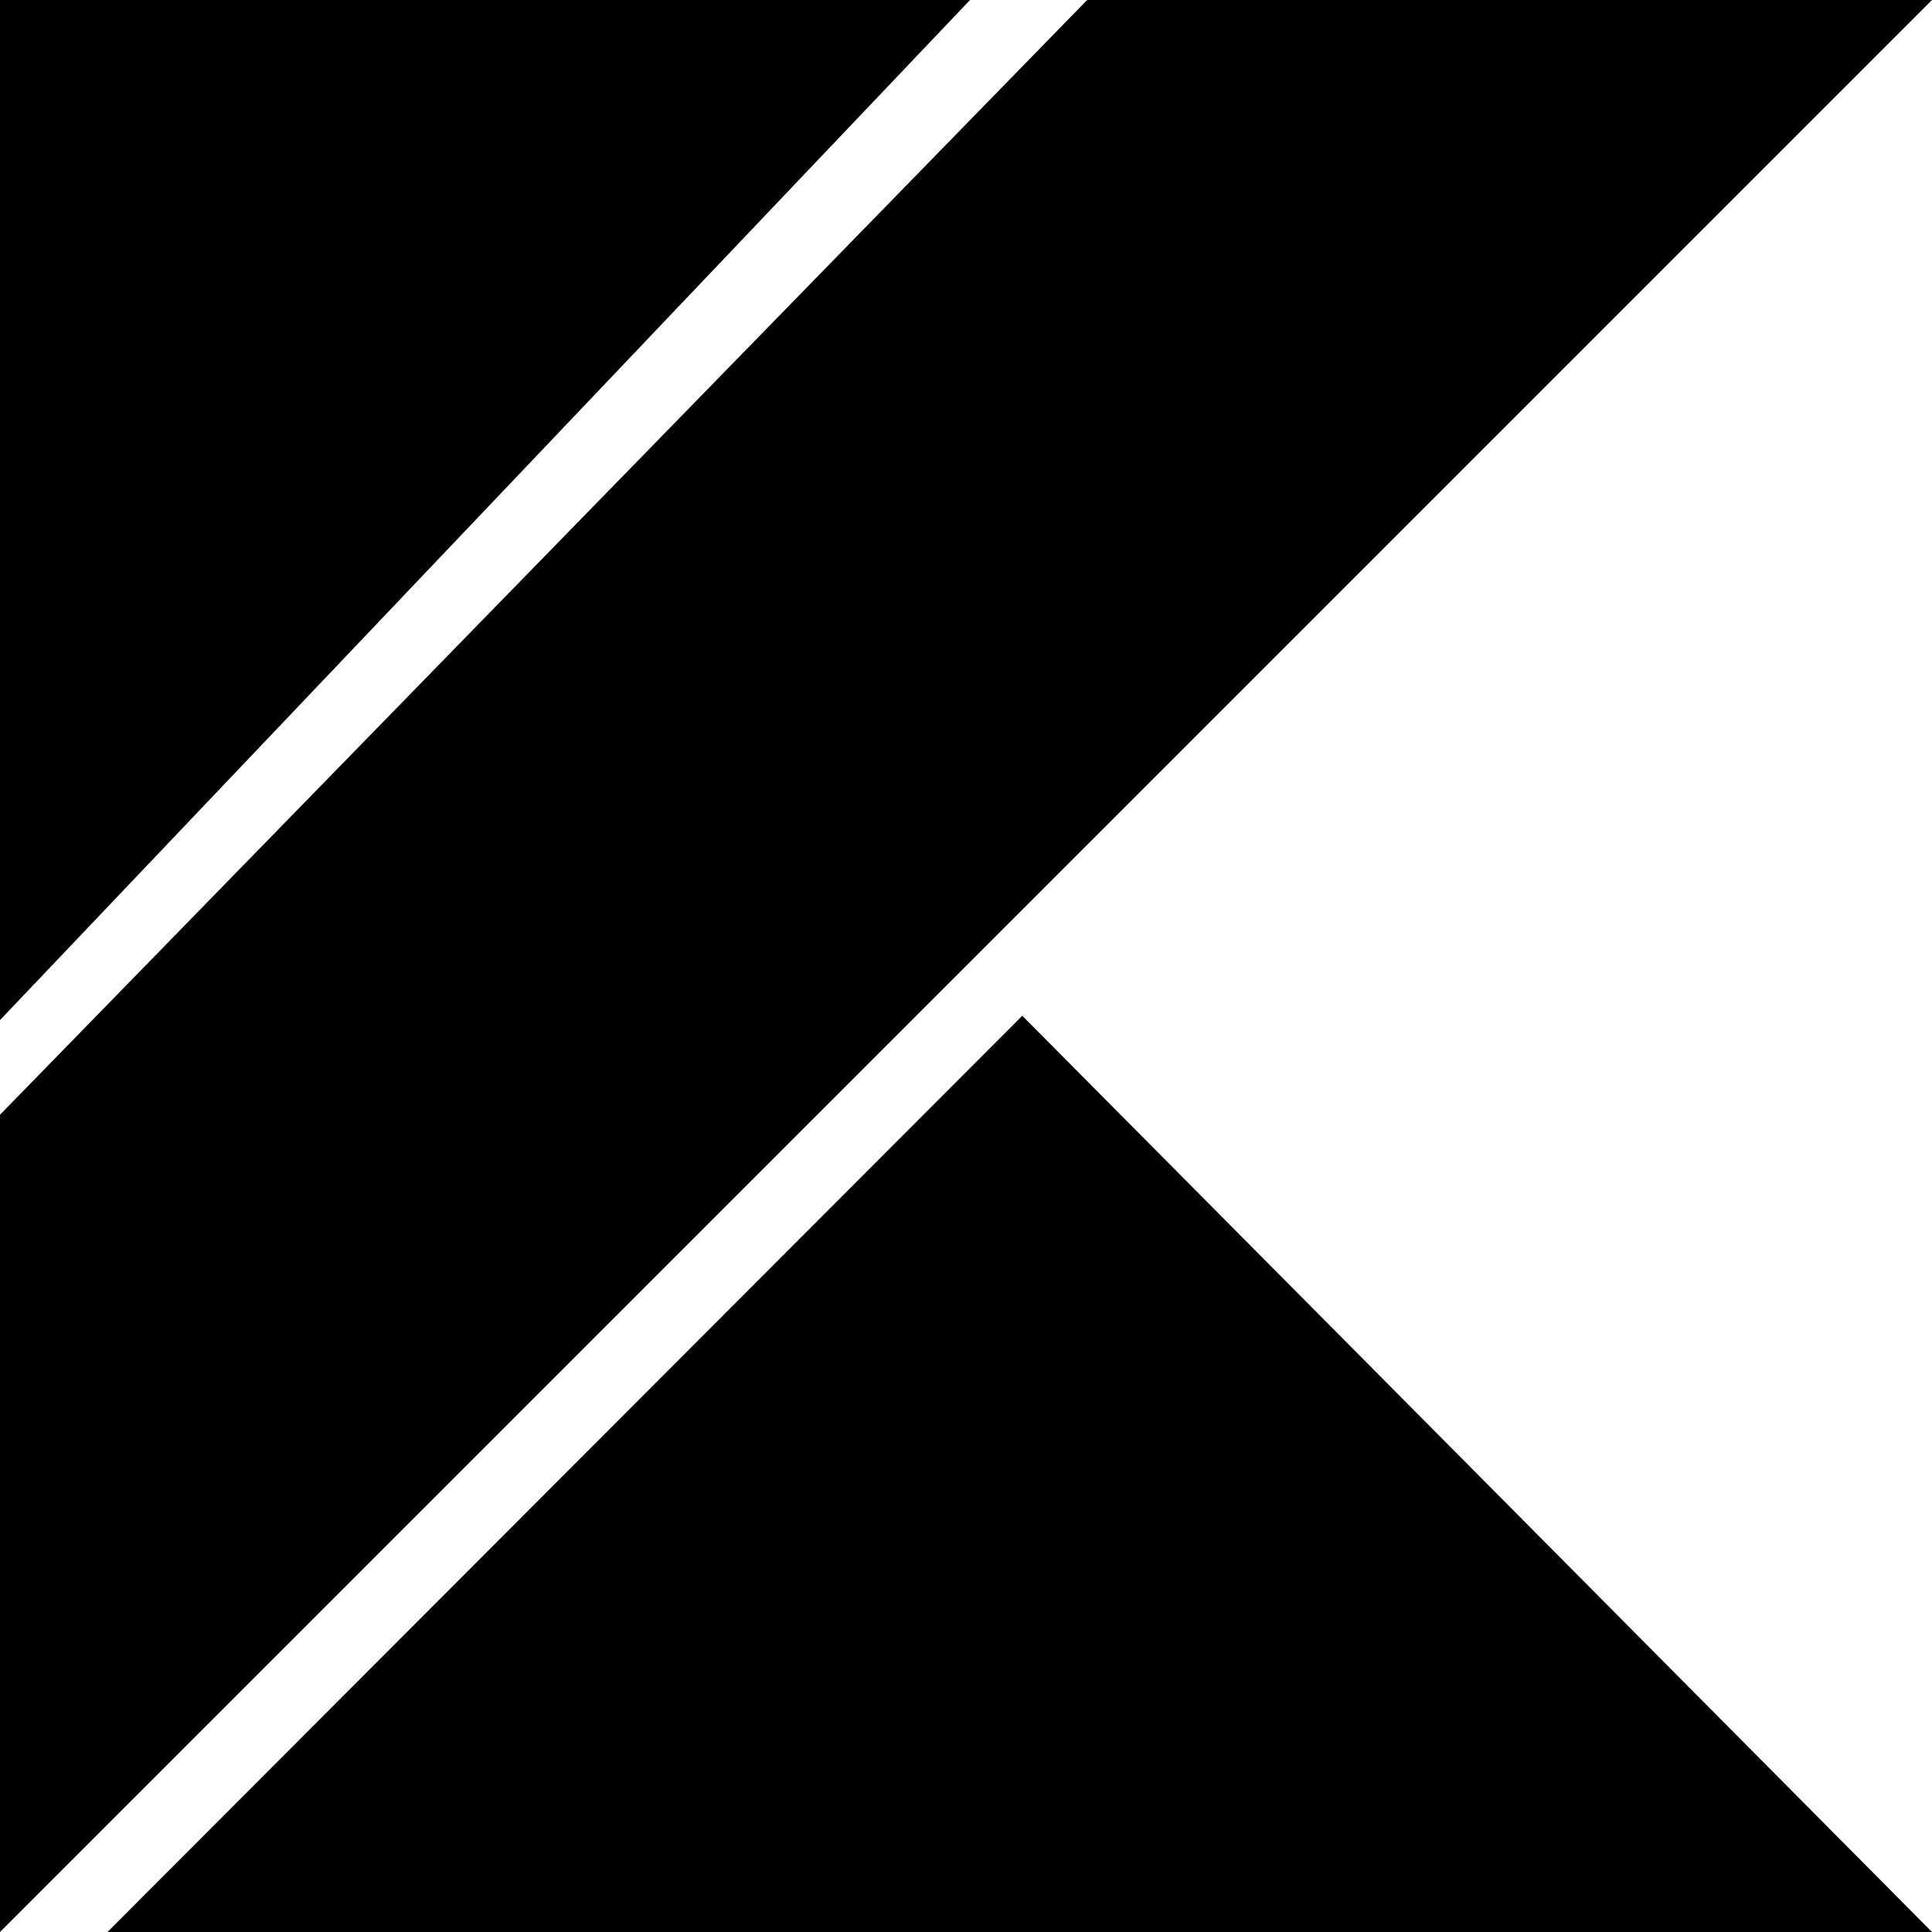 <svg role="img" viewBox="0 0 24 24" xmlns="http://www.w3.org/2000/svg"><title>Kotlin icon</title><path d="M0 24V13.848L13.505 0H24L0 24zM0 0v12.672L12.05 0H0zm1.335 24H24L12.699 12.618 1.335 24z"/></svg>